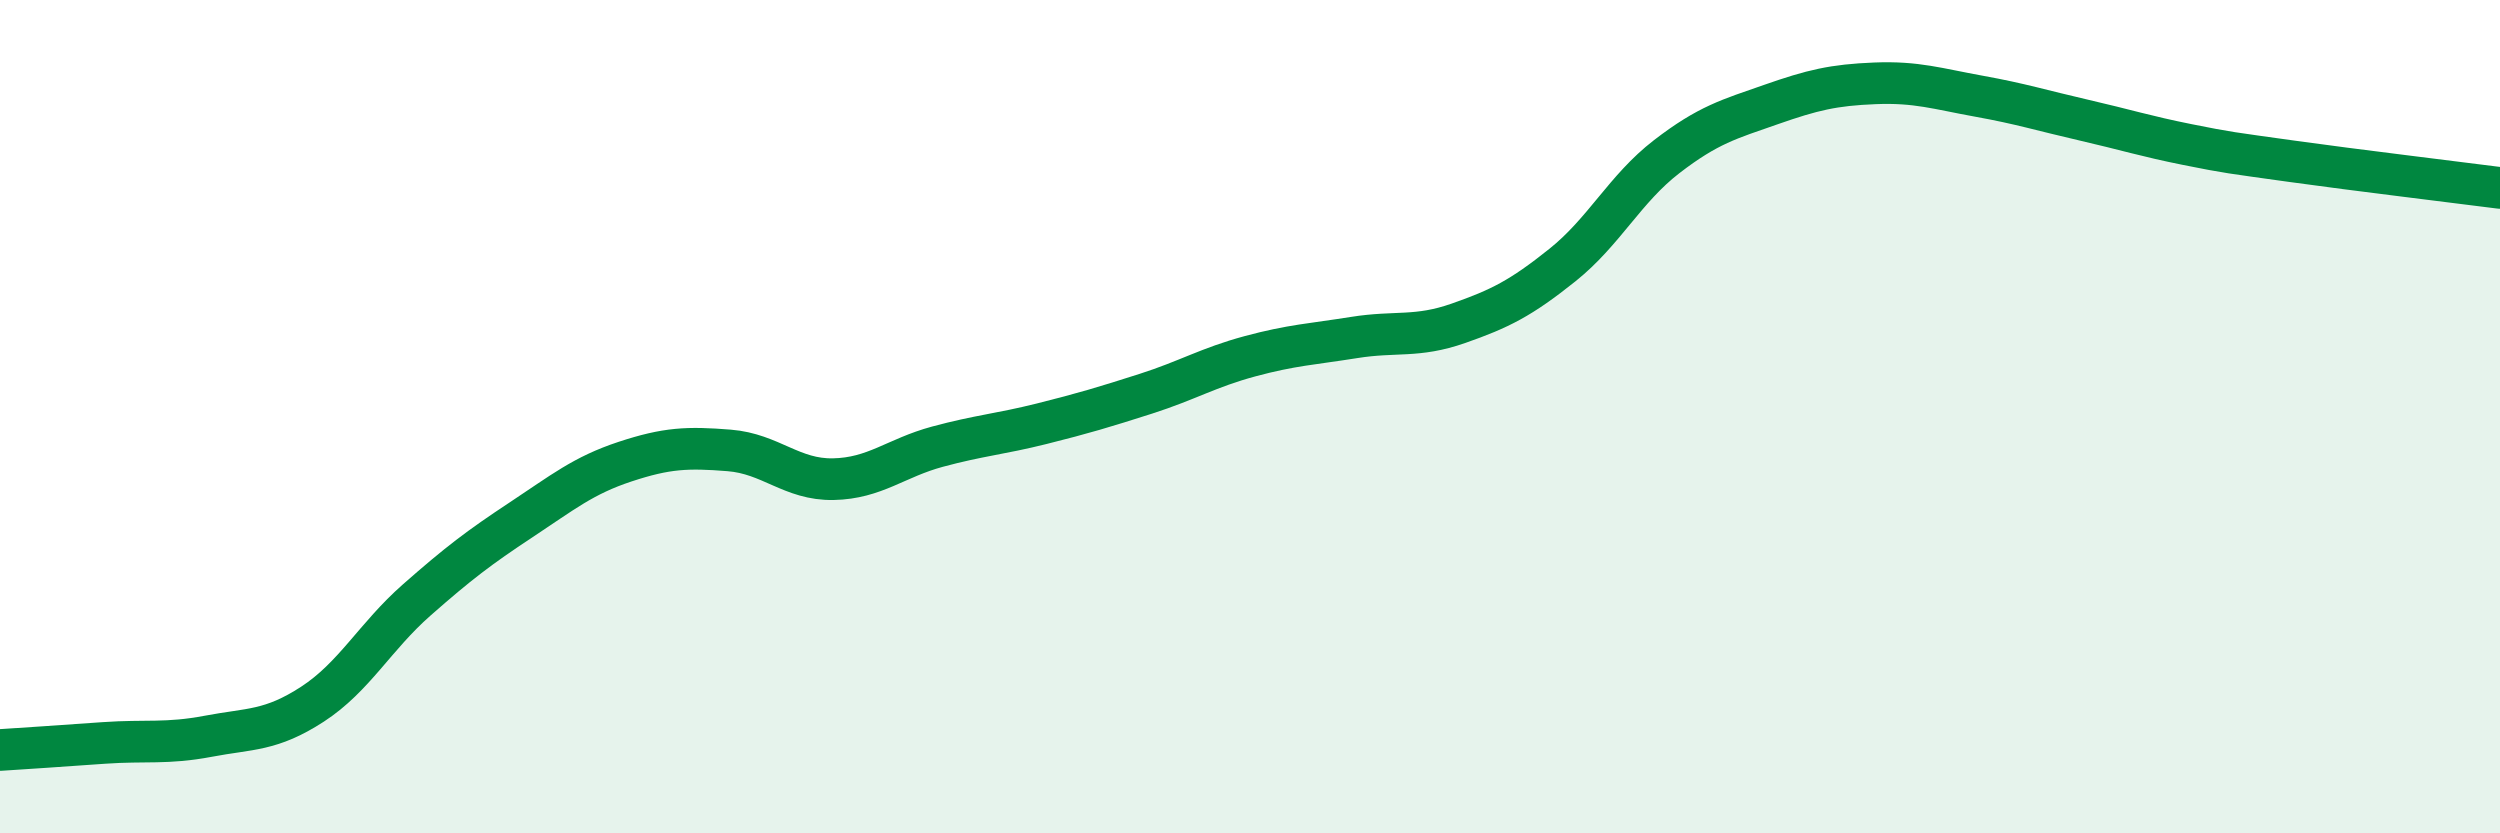
    <svg width="60" height="20" viewBox="0 0 60 20" xmlns="http://www.w3.org/2000/svg">
      <path
        d="M 0,18 C 0.5,17.97 1.5,17.9 2.5,17.83 C 3.5,17.76 4,17.86 5,17.67 C 6,17.48 6.5,17.55 7.5,16.9 C 8.5,16.25 9,15.28 10,14.4 C 11,13.52 11.5,13.14 12.5,12.48 C 13.5,11.82 14,11.41 15,11.08 C 16,10.75 16.5,10.73 17.5,10.81 C 18.5,10.89 19,11.52 20,11.5 C 21,11.48 21.5,10.99 22.5,10.72 C 23.5,10.45 24,10.42 25,10.17 C 26,9.92 26.5,9.77 27.5,9.45 C 28.5,9.13 29,8.82 30,8.55 C 31,8.28 31.5,8.26 32.5,8.1 C 33.5,7.94 34,8.11 35,7.76 C 36,7.41 36.5,7.16 37.5,6.36 C 38.5,5.56 39,4.53 40,3.76 C 41,2.99 41.5,2.86 42.5,2.51 C 43.5,2.16 44,2.04 45,2 C 46,1.96 46.5,2.13 47.5,2.31 C 48.5,2.49 49,2.65 50,2.88 C 51,3.11 51.5,3.27 52.5,3.47 C 53.5,3.67 53.5,3.66 55,3.87 C 56.5,4.08 59,4.38 60,4.51L60 20L0 20Z"
        fill="#008740"
        opacity="0.1"
        stroke-linecap="round"
        stroke-linejoin="round"
      />
      <path
        d="M 0,18 C 0.5,17.97 1.5,17.9 2.5,17.83 C 3.5,17.76 4,17.86 5,17.67 C 6,17.48 6.5,17.55 7.5,16.9 C 8.5,16.25 9,15.28 10,14.4 C 11,13.52 11.5,13.14 12.5,12.48 C 13.5,11.82 14,11.41 15,11.08 C 16,10.75 16.5,10.73 17.5,10.81 C 18.5,10.89 19,11.52 20,11.5 C 21,11.48 21.5,10.99 22.5,10.72 C 23.5,10.45 24,10.42 25,10.17 C 26,9.92 26.5,9.77 27.5,9.45 C 28.5,9.13 29,8.82 30,8.55 C 31,8.28 31.5,8.26 32.5,8.1 C 33.5,7.94 34,8.11 35,7.76 C 36,7.41 36.5,7.16 37.5,6.36 C 38.5,5.56 39,4.53 40,3.76 C 41,2.99 41.5,2.86 42.5,2.51 C 43.5,2.16 44,2.04 45,2 C 46,1.96 46.5,2.13 47.5,2.31 C 48.5,2.49 49,2.65 50,2.88 C 51,3.11 51.5,3.27 52.5,3.47 C 53.5,3.67 53.5,3.66 55,3.87 C 56.5,4.08 59,4.38 60,4.51"
        stroke="#008740"
        stroke-width="1"
        fill="none"
        stroke-linecap="round"
        stroke-linejoin="round"
      />
    </svg>
  
